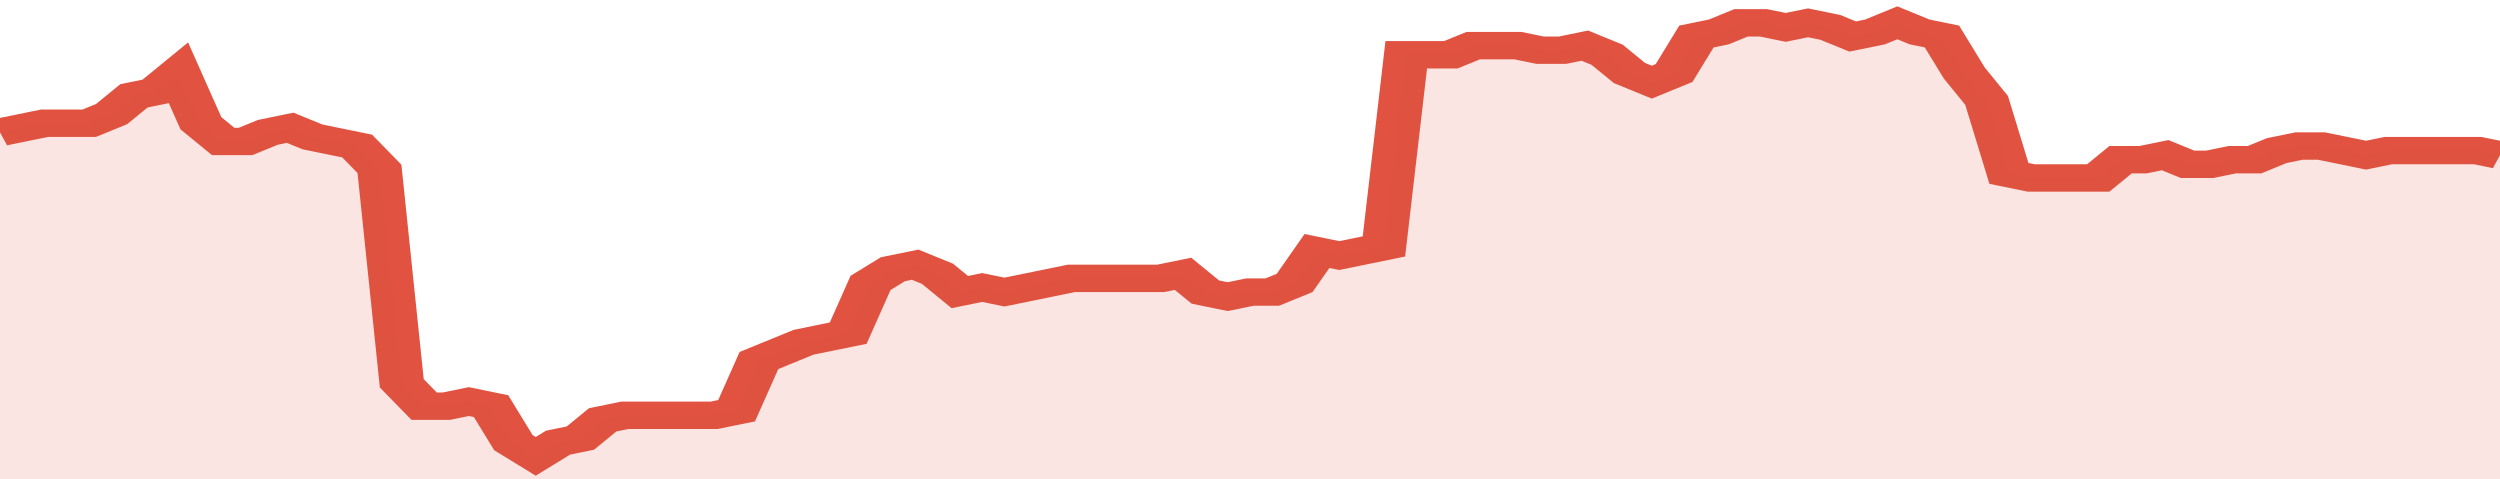 <svg xmlns="http://www.w3.org/2000/svg" viewBox="0 0 336 105" width="120" height="23" preserveAspectRatio="none">
				 <polyline fill="none" stroke="#E15241" stroke-width="6" points="0, 29 3, 28 6, 27 9, 27 12, 27 15, 25 18, 21 21, 20 24, 16 27, 27 30, 31 33, 31 36, 29 39, 28 42, 30 45, 31 48, 32 51, 37 54, 84 57, 89 60, 89 63, 88 66, 89 69, 97 72, 100 75, 97 78, 96 81, 92 84, 91 87, 91 90, 91 93, 91 96, 91 99, 90 102, 79 105, 77 108, 75 111, 74 114, 73 117, 62 120, 59 123, 58 126, 60 129, 64 132, 63 135, 64 138, 63 141, 62 144, 61 147, 61 150, 61 153, 61 156, 61 159, 60 162, 64 165, 65 168, 64 171, 64 174, 62 177, 55 180, 56 183, 55 186, 54 189, 12 192, 12 195, 12 198, 10 201, 10 204, 10 207, 11 210, 11 213, 10 216, 12 219, 16 222, 18 225, 16 228, 8 231, 7 234, 5 237, 5 240, 6 243, 5 246, 6 249, 8 252, 7 255, 5 258, 7 261, 8 264, 16 267, 22 270, 38 273, 39 276, 39 279, 39 282, 39 285, 35 288, 35 291, 34 294, 36 297, 36 300, 35 303, 35 306, 33 309, 32 312, 32 315, 33 318, 34 321, 33 324, 33 327, 33 330, 33 333, 33 336, 34 336, 34 "> </polyline>
				 <polygon fill="#E15241" opacity="0.15" points="0, 105 0, 29 3, 28 6, 27 9, 27 12, 27 15, 25 18, 21 21, 20 24, 16 27, 27 30, 31 33, 31 36, 29 39, 28 42, 30 45, 31 48, 32 51, 37 54, 84 57, 89 60, 89 63, 88 66, 89 69, 97 72, 100 75, 97 78, 96 81, 92 84, 91 87, 91 90, 91 93, 91 96, 91 99, 90 102, 79 105, 77 108, 75 111, 74 114, 73 117, 62 120, 59 123, 58 126, 60 129, 64 132, 63 135, 64 138, 63 141, 62 144, 61 147, 61 150, 61 153, 61 156, 61 159, 60 162, 64 165, 65 168, 64 171, 64 174, 62 177, 55 180, 56 183, 55 186, 54 189, 12 192, 12 195, 12 198, 10 201, 10 204, 10 207, 11 210, 11 213, 10 216, 12 219, 16 222, 18 225, 16 228, 8 231, 7 234, 5 237, 5 240, 6 243, 5 246, 6 249, 8 252, 7 255, 5 258, 7 261, 8 264, 16 267, 22 270, 38 273, 39 276, 39 279, 39 282, 39 285, 35 288, 35 291, 34 294, 36 297, 36 300, 35 303, 35 306, 33 309, 32 312, 32 315, 33 318, 34 321, 33 324, 33 327, 33 330, 33 333, 33 336, 34 336, 105 "></polygon>
			</svg>